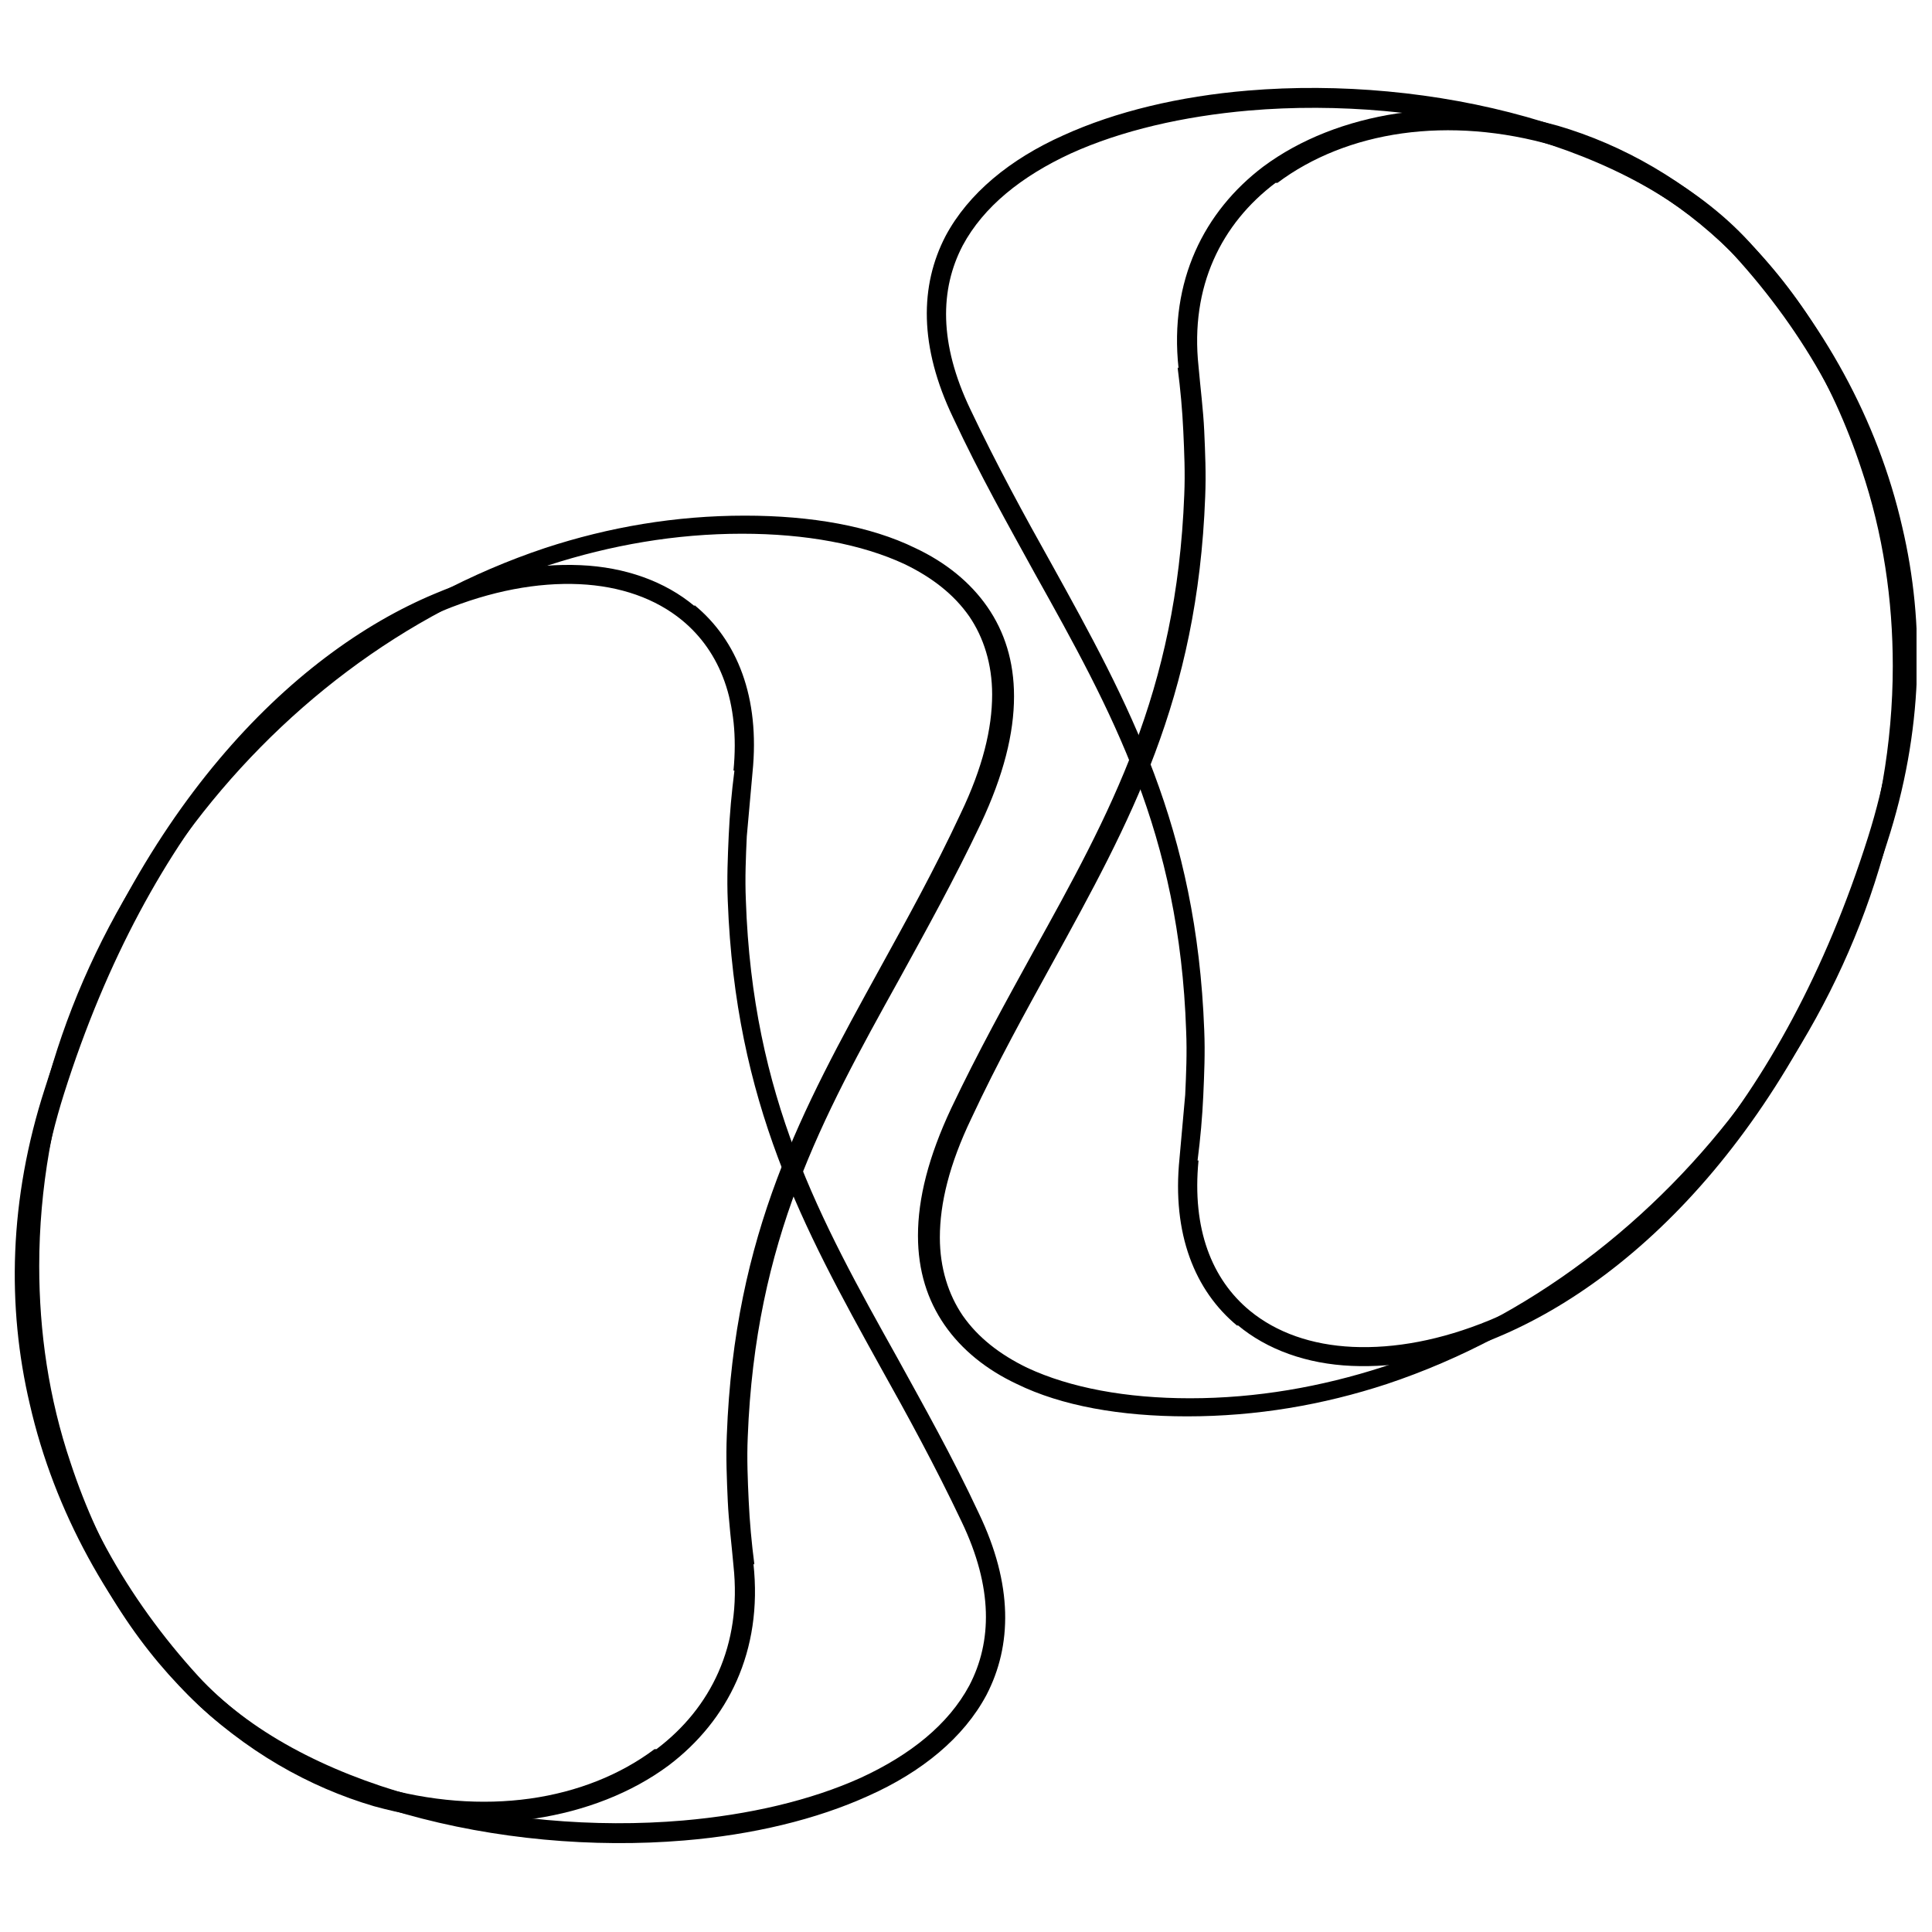 <?xml version="1.0" encoding="UTF-8"?>
<!-- Uploaded to: SVG Repo, www.svgrepo.com, Generator: SVG Repo Mixer Tools -->
<svg width="800px" height="800px" version="1.1" viewBox="144 144 512 512" xmlns="http://www.w3.org/2000/svg">
 <defs>
  <clipPath id="b">
   <path d="m389 167h262.9v340h-262.9z"/>
  </clipPath>
  <clipPath id="a">
   <path d="m148.09 293h262.91v340h-262.91z"/>
  </clipPath>
 </defs>
 <path d="m456.33 241.6c-2.519-23.188 6.805-41.586 22.43-53.43 9.828-7.309 22.18-12.098 35.535-14.113 13.359-1.766 27.977-0.758 42.594 3.277 34.277 10.082 68.047 38.059 84.684 88.969 5.797 17.641 8.57 35.789 8.57 53.684 0 42.09-14.871 83.172-39.82 117.2-24.699 34.023-59.48 60.488-98.797 73.594-16.887 5.543-34.527 8.57-52.926 8.57-17.641 0-33.27-2.773-45.113-8.57-8.066-3.781-14.617-9.074-19.156-15.625-4.535-6.555-7.059-14.367-7.059-23.691 0-9.828 2.773-20.918 8.82-33.773 7.059-14.871 14.617-28.48 21.676-41.332 20.414-36.797 38.059-68.805 40.074-121.23 0.254-5.797 0-11.34-0.254-16.887-0.254-5.543-0.758-11.09-1.512-16.887zm25.707-49.145c-14.367 10.836-22.684 27.473-20.414 48.641 0.504 5.797 1.262 11.594 1.512 17.137 0.254 5.797 0.504 11.34 0.254 17.391-2.016 53.684-19.91 86.195-40.578 123.75-7.059 12.855-14.367 25.961-21.422 41.082-5.797 12.098-8.316 22.43-8.316 31.504 0 8.066 2.269 15.121 6.047 20.668 4.031 5.797 9.828 10.332 17.137 13.863 11.34 5.293 26.211 8.066 43.098 8.066 17.641 0 34.781-3.023 51.164-8.316 38.309-12.602 72.082-38.562 96.277-71.578 24.195-33.016 38.812-73.09 38.812-114.17 0-17.391-2.519-35.031-8.316-52.172-16.129-48.895-48.641-75.859-81.406-85.691-13.863-4.031-27.723-5.039-40.324-3.277-12.602 1.766-23.941 6.301-33.016 13.105z"/>
 <g clip-path="url(#b)">
  <path d="m461.62 451.54c-1.766 18.145 3.527 31.504 13.609 39.82 7.059 5.797 16.383 9.074 27.219 9.578 11.09 0.504 23.438-1.766 36.293-7.059 37.047-15.375 77.625-56.203 100.31-128.03 9.074-28.73 9.578-55.949 3.781-80.902-6.301-27.977-20.668-52.926-39.316-73.34-26.969-29.488-81.656-42.34-128.54-38.309-17.391 1.512-33.773 5.293-47.129 11.34-13.105 6.047-23.188 14.113-28.73 24.445-6.047 11.594-6.301 25.961 2.016 43.348 7.059 14.871 14.367 28.227 21.422 40.828 20.668 37.301 38.562 70.066 40.578 123.75 0.254 6.047 0 11.594-0.254 17.391-0.254 5.543-0.758 11.34-1.512 17.137zm10.332 43.852c-11.34-9.324-17.391-24.445-15.375-44.355 0.504-5.797 1.008-11.34 1.512-16.887 0.254-5.543 0.504-11.09 0.254-16.887-1.766-52.422-19.66-84.684-40.074-121.23-7.059-12.855-14.617-26.211-21.676-41.332-9.074-18.902-8.82-35.031-2.016-48.137 6.047-11.34 17.137-20.414 31.25-26.715 13.863-6.301 30.746-10.332 48.895-11.844 48.137-4.031 104.59 9.324 132.82 40.074 19.406 21.172 34.023 46.879 40.578 75.609 6.047 25.707 5.543 54.188-4.031 83.676-23.188 73.34-65.277 115.18-103.33 131.05-13.609 5.797-26.715 8.066-38.562 7.562-11.844-0.504-22.43-4.285-30.242-10.836z"/>
 </g>
 <path d="m343.67 558.4c2.519 23.188-6.805 41.586-22.43 53.43-9.828 7.309-22.18 12.098-35.535 14.113-13.359 1.766-27.977 0.758-42.594-3.277-34.277-10.082-68.047-38.059-84.684-88.969-5.797-17.641-8.57-35.789-8.57-53.684 0-42.09 14.871-83.172 39.82-117.2 24.699-34.023 59.48-60.488 98.797-73.594 16.887-5.543 34.527-8.57 52.926-8.57 17.641 0 33.27 2.773 45.113 8.57 8.066 3.781 14.617 9.074 19.156 15.625 4.535 6.555 7.059 14.367 7.059 23.691 0 9.828-2.773 20.918-8.82 33.773-7.059 14.871-14.617 28.48-21.676 41.332-20.414 36.797-38.059 68.805-40.074 121.23-0.254 5.797 0 11.34 0.254 16.887 0.254 5.543 0.758 11.09 1.512 16.887zm-25.707 49.145c14.367-10.836 22.684-27.473 20.414-48.641-0.504-5.797-1.262-11.594-1.512-17.137-0.254-5.797-0.504-11.34-0.254-17.391 2.016-53.684 19.91-86.195 40.578-123.75 7.059-12.855 14.367-25.961 21.422-41.082 5.797-12.098 8.316-22.43 8.316-31.504 0-8.066-2.269-15.121-6.047-20.668-4.031-5.797-9.828-10.332-17.137-13.863-11.34-5.293-26.211-8.066-43.098-8.066-17.641 0-34.781 3.023-51.164 8.316-38.309 12.602-72.082 38.562-96.277 71.578s-38.812 73.09-38.812 114.17c0 17.391 2.519 35.031 8.316 52.172 16.129 48.895 48.641 75.859 81.406 85.691 13.863 4.031 27.723 5.039 40.324 3.277 12.602-1.766 23.941-6.301 33.016-13.105z"/>
 <g clip-path="url(#a)">
  <path d="m338.38 348.21c1.766-18.145-3.527-31.504-13.609-39.82-7.059-5.797-16.383-9.074-27.219-9.578-11.09-0.504-23.438 1.766-36.293 7.059-37.047 15.375-77.625 56.203-100.31 128.03-9.074 28.73-9.578 55.949-3.781 80.902 6.301 27.977 20.668 52.926 39.316 73.34 26.969 29.488 81.656 42.34 128.54 38.309 17.391-1.512 33.773-5.293 47.129-11.34 13.105-6.047 23.188-14.113 28.73-24.445 6.047-11.594 6.301-25.961-2.016-43.348-7.059-14.871-14.367-28.227-21.422-40.828-20.668-37.301-38.562-70.066-40.578-123.75-0.254-6.047 0-11.594 0.254-17.391 0.254-5.543 0.758-11.34 1.512-17.137zm-10.332-43.852c11.34 9.324 17.391 24.445 15.375 44.355-0.504 5.797-1.008 11.34-1.512 16.887-0.254 5.543-0.504 11.09-0.254 16.887 1.766 52.422 19.66 84.684 40.074 121.23 7.059 12.855 14.617 26.211 21.676 41.332 9.074 18.902 8.82 35.031 2.016 48.137-6.047 11.34-17.137 20.414-31.25 26.715-13.863 6.301-30.746 10.332-48.895 11.844-48.137 4.031-104.59-9.324-132.82-40.074-19.406-21.172-34.023-46.879-40.578-75.609-6.047-25.707-5.543-54.188 4.031-83.676 23.188-73.34 65.277-115.18 103.33-131.05 13.609-5.797 26.715-8.066 38.562-7.562 11.844 0.504 22.43 4.285 30.242 10.836z"/>
 </g>
</svg>